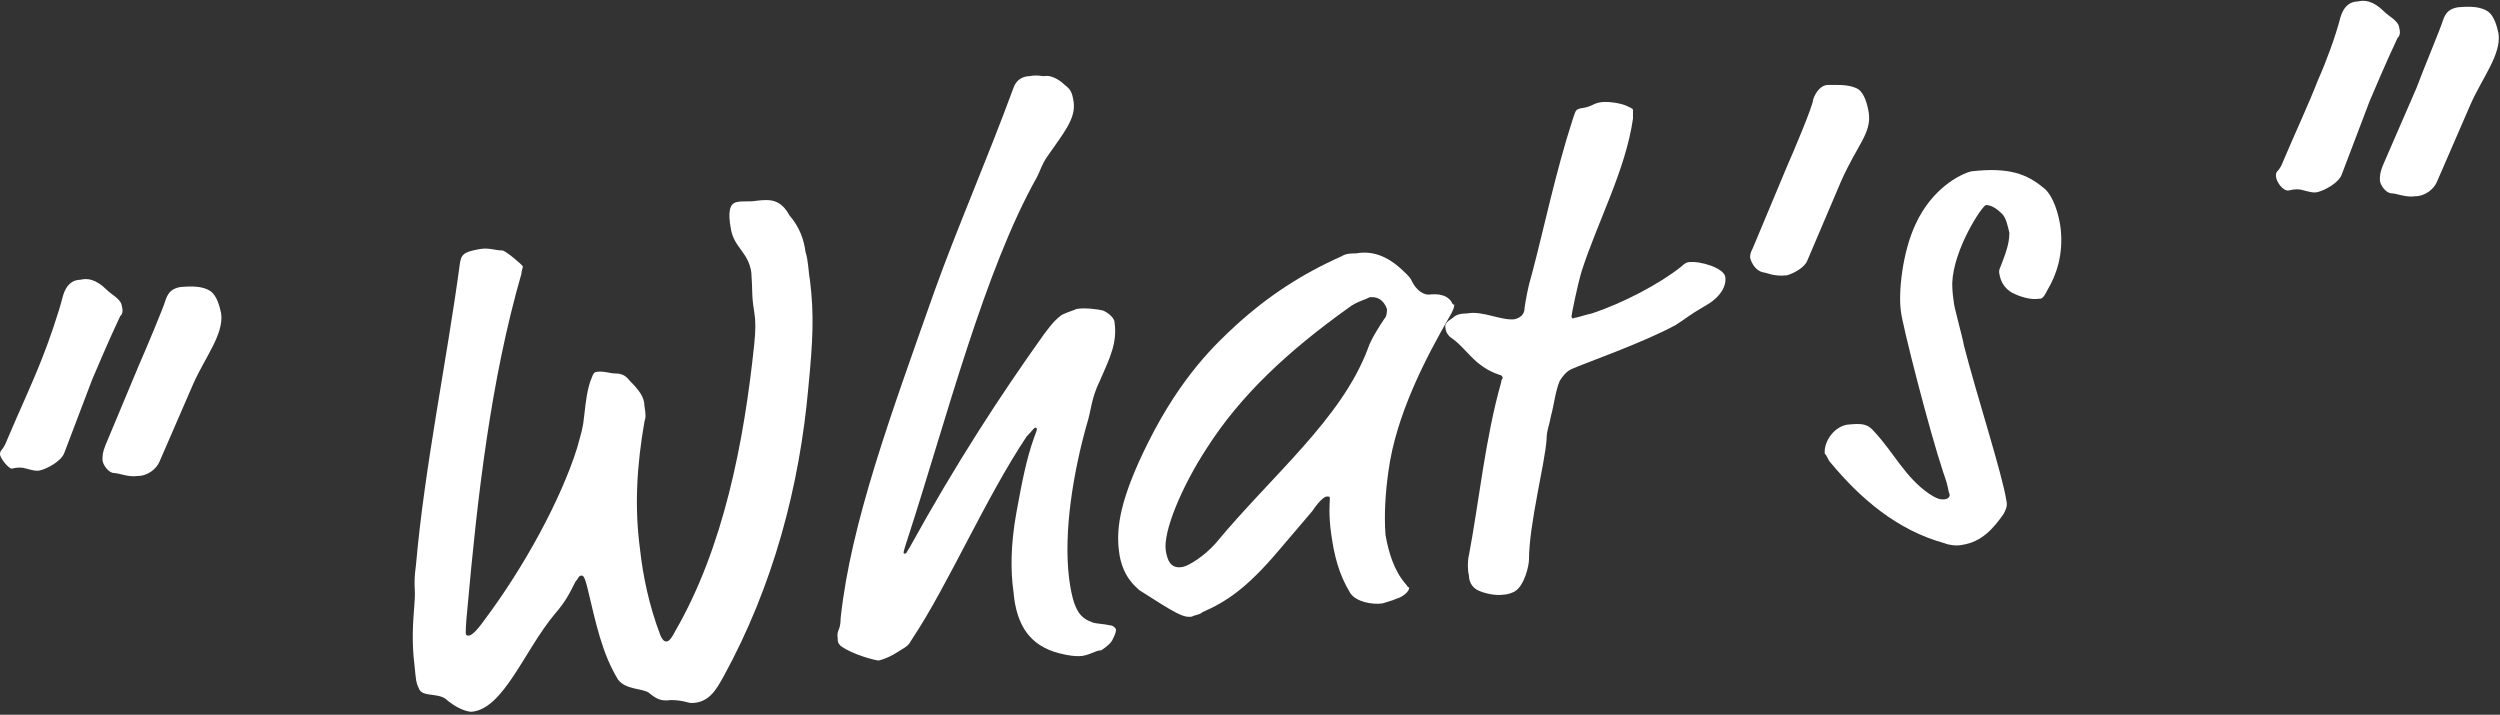 <?xml version="1.0" encoding="utf-8"?>
<!-- Generator: Adobe Illustrator 22.1.0, SVG Export Plug-In . SVG Version: 6.00 Build 0)  -->
<svg version="1.1" id="レイヤー_1" xmlns="http://www.w3.org/2000/svg" xmlns:xlink="http://www.w3.org/1999/xlink" x="0px"
	 y="0px" width="170.7px" height="48.8px" viewBox="0 0 170.7 48.8" style="enable-background:new 0 0 170.7 48.8;"
	 xml:space="preserve">
<rect x="0" y="0" width="170.7" height="48.8" fill="#333333" stroke="none"/>
<style type="text/css">
	.st0{fill:#FFFFFF;}
</style>
<g>
	<path class="st0" d="M4.3,20.2c0.2-0.7,0.6-1.1,1.2-1.1c0.4-0.1,1-0.1,1.8,0.7c0.3,0.3,0.9,0.6,1,1c0.1,0.4,0.1,0.6-0.1,0.8
		c-0.8,1.7-1.6,3.6-1.9,4.3l-1.9,5c-0.2,0.6-1.2,1.1-1.6,1.2c-0.3,0.1-0.6,0-1-0.1c-0.3-0.1-0.6-0.1-1,0c-0.2,0-0.8-0.7-0.8-1
		c0-0.3,0.2-0.2,0.5-1c0.8-1.9,1.7-3.8,2.4-5.6C3.3,23.4,4,21.4,4.3,20.2z M11.3,20.5c0.2-0.6,0.5-0.8,1-0.9c0.2,0,1.4-0.2,2.1,0.3
		c0.4,0.3,0.6,1,0.7,1.5c0.2,1.4-1.1,3-1.9,4.8l-2.3,5.3c-0.2,0.5-0.8,1-1.5,1c-0.6,0.1-1.3-0.2-1.6-0.2c-0.4,0-0.8-0.6-0.8-0.9
		c0-0.3,0-0.5,0.2-1l2.3-5.5C9.9,24,11.2,20.9,11.3,20.5z"/>
	<path class="st0" d="M55,17.2c0.2,0.6,0.2,1.4,0.3,1.9c0.3,2.4,0.2,4.2-0.1,7.3c-0.6,6.8-2.4,13.6-5.8,19.8c-0.5,0.9-1,1.8-2.2,1.8
		c-0.2,0-0.6-0.2-1.4-0.2c-0.7,0.1-1-0.1-1.5-0.5c-0.4-0.3-1.6-0.2-2.1-0.9c-1.1-1.8-1.5-3.8-2.1-6.3c-0.2-0.8-0.3-0.8-0.4-0.8
		c-0.2,0-0.2,0.2-0.4,0.4c-0.4,0.8-0.7,1.4-1.4,2.2c-2.1,2.5-3.5,6.5-5.7,6.7c-0.3,0-1-0.2-1.8-0.9c-0.6-0.4-1.6-0.1-1.8-0.7
		c-0.2-0.4-0.2-0.6-0.3-1.6c-0.2-1.6-0.1-2.9,0-4.2c0.1-1.2-0.1-1.1,0.1-2.6c0.6-6.8,2.1-13.9,3-20.6c0.1-0.6,0.2-0.8,1.4-1
		c0.6-0.1,1,0.1,1.5,0.1c0.2,0,1.4,1,1.4,1.1s-0.1,0.3-0.1,0.5c-2.1,7.3-3,15.2-3.7,23c-0.1,1-0.1,1.4-0.1,1.5
		c0,0.2,0.1,0.2,0.2,0.2c0.1,0,0.4-0.1,1.1-1.1c2.7-3.6,5.2-8.2,6.3-11.7c0.3-1.1,0.4-1.3,0.5-2.3c0.1-0.9,0.2-1.8,0.5-2.5
		c0.1-0.3,0.2-0.4,0.3-0.4c0.4-0.1,1,0.1,1.3,0.1c0.4,0,0.7,0.1,1,0.5c0.6,0.6,1,1.1,1,1.7c0.1,0.6,0.1,0.8,0,1.1
		c-0.5,2.9-0.7,5.7-0.3,8.7c0.2,1.8,0.6,3.8,1.4,5.9c0.1,0.2,0.2,0.4,0.4,0.4c0.2,0,0.4-0.3,0.6-0.7c3.3-5.7,4.7-12.9,5.4-19.6
		c0.1-1,0.1-1.6,0-2.2c-0.2-1.2-0.1-1.4-0.2-2.7c-0.2-1.4-1.2-1.7-1.4-3c-0.2-1.1-0.1-1.7,0.4-1.8c0.4-0.1,0.8,0,1.4-0.1
		c0.9-0.1,1.6-0.1,2.2,1C54.6,15.5,54.9,16.4,55,17.2z"/>
	<path class="st0" d="M73.7,44.8c-0.3,0-0.6,0-1.4-0.2c-1.9-0.5-2.9-1.8-3.1-4.2C69,39,69,37.2,69.4,35c0.4-2.2,0.7-3.7,1.2-5.1
		c0.1-0.3,0.2-0.5,0.2-0.6c0-0.1-0.1-0.1-0.1-0.1c-0.1,0-0.2,0.2-0.6,0.6C67.3,34,64.7,40,62.3,43.6c-0.2,0.3-0.2,0.4-0.5,0.6
		c-0.5,0.3-1,0.7-1.8,0.9c-0.2,0-1.8-0.4-2.6-1c-0.2-0.2-0.2-0.3-0.2-0.5c-0.1-0.6,0.2-0.5,0.2-1.4c0.7-6.5,3.4-13.8,6.4-22.3
		c1.5-4.2,3.6-9,5.4-13.9c0.2-0.6,0.7-0.8,1.1-0.8c0.5-0.1,0.8,0,1,0c0.4-0.1,1,0.2,1.4,0.6c0.4,0.3,0.5,0.5,0.6,1.1
		c0.2,1.2-0.7,2.2-1.8,3.8c-0.4,0.6-0.4,0.8-0.7,1.4c-3.6,6.4-6.2,16.6-8.8,24.6c-0.3,0.9-0.3,1-0.3,1c0,0.1,0,0.1,0.1,0.1
		c0.1,0,0.1-0.1,0.3-0.4c3.2-5.8,6.2-10.4,9.2-14.6c0.6-0.8,0.8-1,1.2-1.3c0.4-0.2,0.8-0.3,1-0.4c0.5-0.1,1.4,0,1.8,0.1
		c0.3,0.1,0.8,0.5,0.8,0.8c0.2,1.4-0.3,2.4-1,4c-0.6,1.2-0.6,2.1-0.9,3c-0.9,3.2-1.6,7.3-1.2,10.5c0.3,2.3,0.8,2.7,1.6,3
		c0.3,0.1,0.8,0.1,1.2,0.2c0.2,0,0.4,0.2,0.4,0.3c0,0.2-0.1,0.4-0.2,0.6c-0.1,0.3-0.5,0.6-0.8,0.8C74.8,44.4,74.3,44.8,73.7,44.8z"
		/>
	<path class="st0" d="M97.7,20.1c0.2,0,1-0.1,1.4,0.5c0.1,0.2,0.1,0.2,0.2,0.2c0,0.2-0.1,0.4-0.2,0.6c-1.8,3.1-3.8,7-4.3,10.8
		c-0.2,1.4-0.3,2.9-0.2,4.3c0.2,1.2,0.6,2.5,1.4,3.4c0.1,0.1,0.1,0.2,0.2,0.2c0.1,0.1-0.2,0.6-0.9,0.8c-0.2,0.1-0.6,0.2-0.9,0.3
		c-0.7,0.1-1.8-0.1-2.2-0.7c-0.8-1.3-1.1-2.6-1.3-4c-0.2-1.4-0.1-2.2-0.1-2.4s0-0.2-0.2-0.2c-0.2,0-0.6,0.4-1,1l-2.3,2.7
		c-2.2,2.6-3.6,3.5-5.2,4.2c-0.2,0.2-0.6,0.2-0.7,0.3c-0.6,0.1-1.1-0.2-3.6-1.8c-0.2-0.2-1.2-0.9-1.4-2.7c-0.2-1.6,0.1-3.6,2-7.4
		c2.3-4.6,4.7-6.8,6-8c2.2-2,4.5-3.5,7.2-4.7c0.3-0.2,0.7-0.2,1-0.2c1.1-0.2,2.1,0.2,3,1c0.2,0.2,0.7,0.6,0.8,0.9
		C96.7,19.8,97.2,20.2,97.7,20.1z M92.1,21c-4.2,3-7.4,6-9.7,9.6c-1.7,2.6-3,5.7-2.8,7c0.1,0.6,0.3,1.3,1.2,1.1
		c0.4-0.1,1.4-0.7,2.2-1.6c3.9-4.7,8.6-8.5,10.4-13.3c0.2-0.6,0.7-1.4,1.1-2c0.2-0.2,0.2-0.5,0.2-0.7c-0.1-0.3-0.4-0.9-1.2-0.8
		C93.4,20.4,92.6,20.6,92.1,21z"/>
	<path class="st0" d="M108,18.5c-0.3,1-0.7,3-0.7,3.1c0,0.1,0.1,0.2,0.2,0.1c0.2,0,0.7-0.2,1.2-0.3c2.1-0.7,4.6-2,6.1-3.2
		c0.2-0.2,0.4-0.3,0.5-0.3c0.8-0.1,2.4,0.4,2.5,1c0.1,0.6-0.3,1.4-1.4,2c-1.2,0.7-1.2,0.8-2,1.3c-2.2,1.2-6.2,2.6-7.1,3
		c-0.4,0.2-0.6,0.5-0.8,0.8c-0.3,0.7-0.4,1.7-0.6,2.4c-0.1,0.6-0.3,1-0.3,1.6c-0.1,1.6-1.2,5.8-1.2,8.2c0,0.4-0.3,1.8-1,2.2
		c-0.2,0.1-0.5,0.2-0.7,0.2c-0.6,0.1-1.4-0.1-1.8-0.3s-0.6-0.6-0.6-1c-0.1-0.4-0.1-1,0-1.4c0.7-3.7,1.1-7.9,2.2-11.8
		c0-0.2,0.1-0.2,0.1-0.3s-0.1-0.2-0.2-0.2c-1.8-0.6-2.2-1.8-3.4-2.6c-0.2-0.2-0.3-0.4-0.3-0.6c-0.1-0.3,0.2-0.5,0.5-0.7
		c0.2-0.2,0.5-0.3,1-0.3c1-0.2,2.3,0.5,3.2,0.4c0.4-0.1,0.7-0.3,0.7-0.8c0.1-0.6,0.2-1.3,0.5-2.3c0.8-3,1.6-6.9,2.8-10.6
		c0.2-0.6,0.2-0.6,0.5-0.7c0.8-0.1,0.8-0.3,1.3-0.4c0.4-0.1,1.3,0,1.8,0.2c0.2,0.1,0.5,0.2,0.5,0.3c0,0.1,0,0.2,0,0.6
		C111,11.6,109.1,15.1,108,18.5z"/>
	<path class="st0" d="M123.8,6.8c0.2-0.6,0.6-1,1-1c0.2,0,0.3,0,0.6,0s1,0,1.5,0.3c0.4,0.3,0.6,1,0.7,1.6c0.2,1.4-0.8,2.2-1.9,4.7
		l-2.3,5.4c-0.2,0.5-1,0.9-1.4,1c-0.9,0.1-1.4-0.2-1.6-0.2c-0.5-0.1-0.8-0.6-0.9-1c0-0.2,0-0.3,0.2-0.7l2.3-5.5
		C122.4,10.5,123.8,7.2,123.8,6.8z"/>
	<path class="st0" d="M140.7,15.6c0.2,1.8-0.3,3.2-0.9,4.2c-0.3,0.6-0.4,0.6-0.6,0.6c-0.6,0.1-1.4-0.2-1.8-0.4
		c-0.5-0.3-0.8-0.7-0.9-1.4c0-0.1,0-0.2,0.1-0.4c0.3-0.8,0.6-1.5,0.6-2.3c-0.1-0.4-0.2-1-0.5-1.3S136,14,135.6,14
		c-0.3,0.1-2.2,3-2.3,5.3c0,0.3,0,0.6,0.1,1.3c0,0.3,0.6,2.4,0.7,3c0.9,3.5,2.6,8.7,2.9,10.6c0.1,0.4-0.1,0.7-0.2,0.9
		c-0.7,1-1.5,1.9-2.8,2.1c-0.4,0.1-1,0-1.2-0.1c-3.3-0.9-5.8-3.1-7.8-5.5c-0.2-0.2-0.3-0.6-0.4-0.6c-0.1-0.7,0.5-1.8,1.5-2
		c1-0.1,1.4-0.1,1.9,0.5c1.3,1.4,2.1,3.1,3.7,4.2c0.6,0.4,0.8,0.4,1,0.4c0.3,0,0.5-0.2,0.4-0.4s0-0.3-0.4-1.4c-1-3-2.8-10.1-2.9-11
		c-0.2-1.3,0.1-4.1,1-6c1.1-2.4,3-3.4,3.8-3.6c2.6-0.3,3.8,0.2,4.9,1.1C140.2,13.3,140.6,14.7,140.7,15.6z"/>
	<path class="st0" d="M159.8,1.2c0.2-0.7,0.6-1.1,1.2-1.1c0.4-0.1,1-0.1,1.8,0.7c0.3,0.3,0.9,0.6,1,1c0.1,0.4,0.1,0.6-0.1,0.8
		c-0.8,1.7-1.6,3.6-1.9,4.3l-1.9,5c-0.2,0.6-1.2,1.1-1.6,1.2c-0.3,0.1-0.6,0-1-0.1c-0.3-0.1-0.6-0.1-1,0s-0.9-0.6-0.9-1
		s0.2-0.2,0.5-1c0.8-1.9,1.7-3.8,2.4-5.6C158.8,4.3,159.5,2.4,159.8,1.2z M166.8,1.4c0.2-0.6,0.5-0.8,1-0.9c0.2,0,1.4-0.2,2.1,0.3
		c0.4,0.3,0.6,1,0.7,1.5c0.2,1.4-1.1,3-1.9,4.8l-2.3,5.3c-0.2,0.5-0.8,1-1.5,1c-0.6,0.1-1.3-0.2-1.6-0.2c-0.4,0-0.8-0.6-0.8-0.9
		c0-0.3,0-0.5,0.2-1L165,6C165.4,4.9,166.7,1.8,166.8,1.4z"/>
</g>
</svg>
